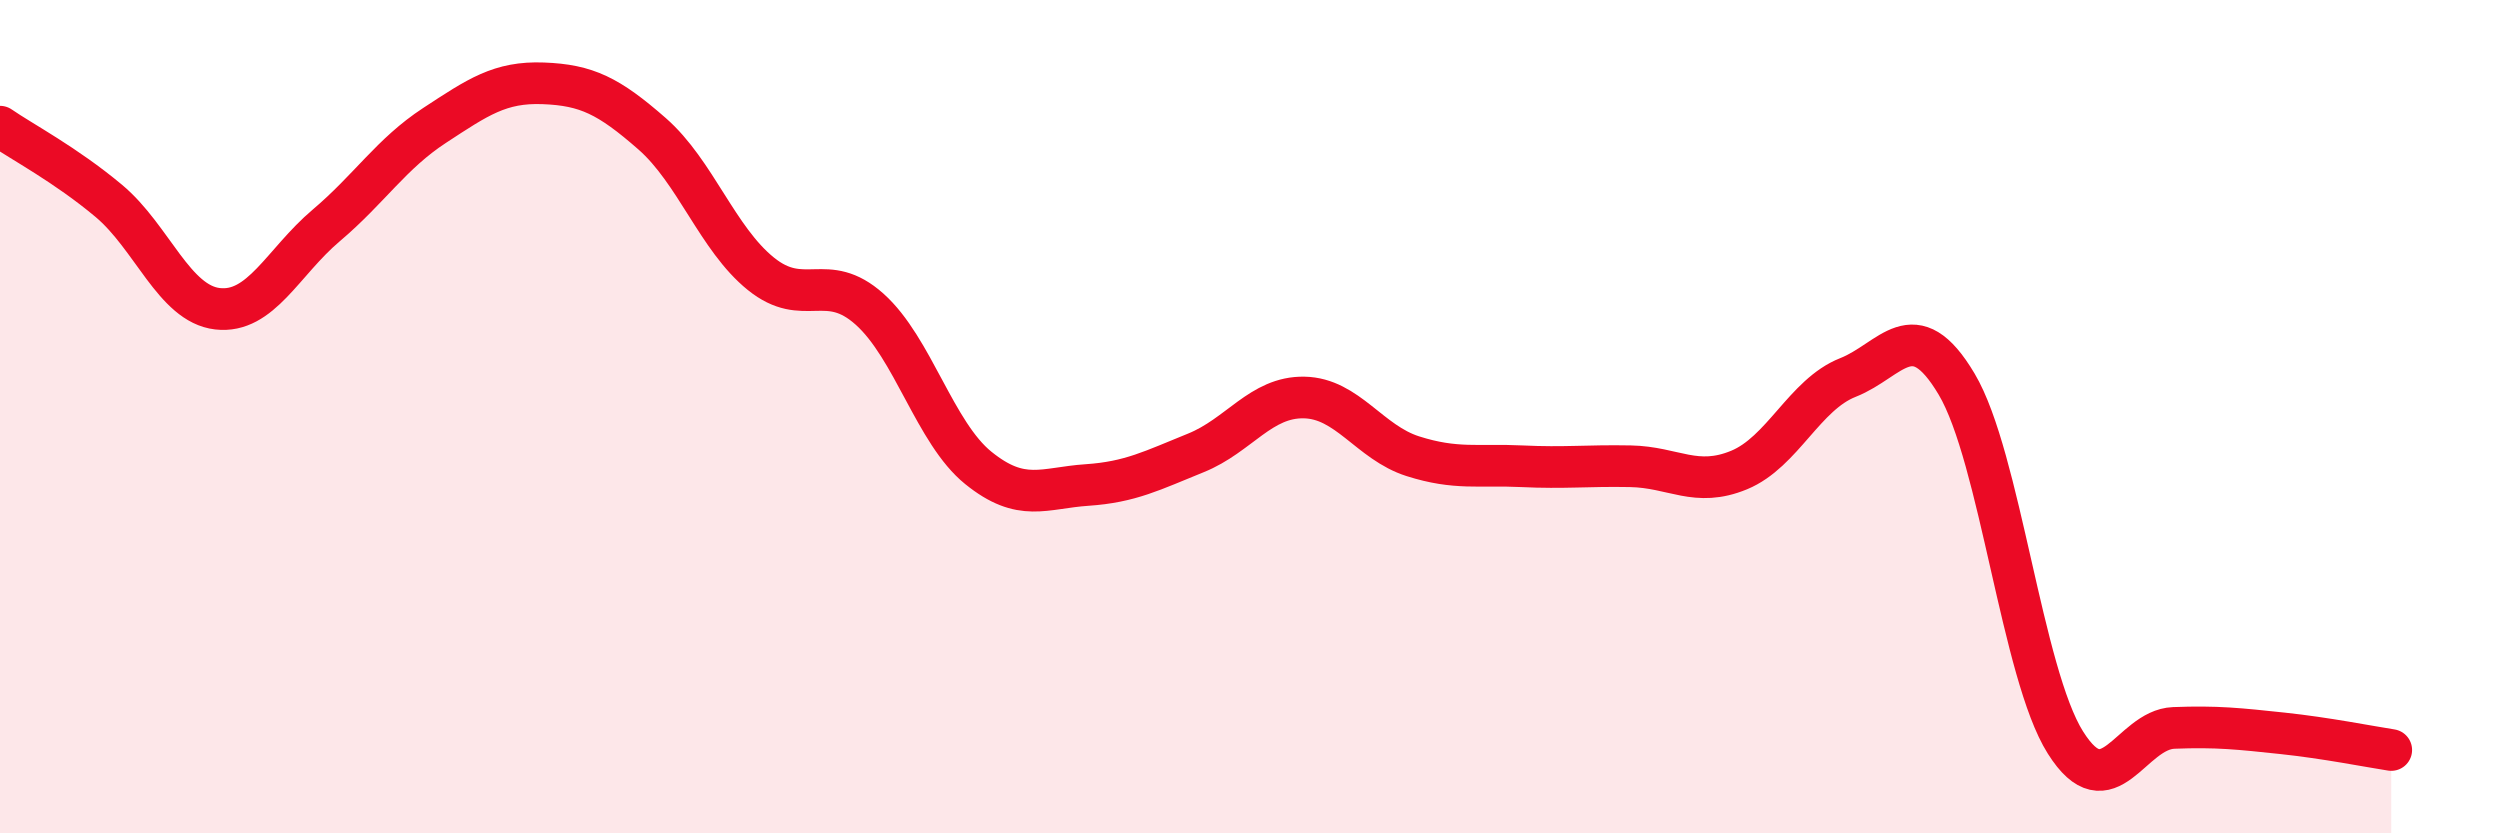 
    <svg width="60" height="20" viewBox="0 0 60 20" xmlns="http://www.w3.org/2000/svg">
      <path
        d="M 0,3.04 C 0.52,3.4 1.57,3.95 2.61,4.82 C 3.65,5.69 4.18,7.29 5.22,7.41 C 6.26,7.53 6.79,6.29 7.83,5.41 C 8.87,4.53 9.39,3.69 10.43,3.01 C 11.47,2.33 12,1.96 13.04,2 C 14.08,2.04 14.61,2.3 15.65,3.21 C 16.69,4.12 17.22,5.73 18.26,6.57 C 19.3,7.41 19.83,6.49 20.87,7.42 C 21.91,8.35 22.44,10.39 23.48,11.23 C 24.52,12.07 25.05,11.71 26.09,11.64 C 27.13,11.57 27.66,11.29 28.7,10.87 C 29.74,10.45 30.26,9.52 31.3,9.54 C 32.34,9.56 32.87,10.62 33.91,10.95 C 34.95,11.28 35.48,11.14 36.52,11.19 C 37.56,11.24 38.09,11.17 39.13,11.19 C 40.17,11.21 40.7,11.71 41.74,11.28 C 42.78,10.85 43.31,9.47 44.35,9.06 C 45.39,8.65 45.92,7.47 46.96,9.22 C 48,10.97 48.53,16.17 49.57,17.82 C 50.61,19.47 51.13,17.51 52.17,17.47 C 53.21,17.43 53.74,17.49 54.78,17.6 C 55.82,17.71 56.87,17.92 57.39,18L57.39 20L0 20Z"
        fill="#EB0A25"
        opacity="0.1"
        stroke-linecap="round"
        stroke-linejoin="round"
      />
      <path
        d="M 0,3.04 C 0.52,3.4 1.57,3.95 2.61,4.82 C 3.65,5.69 4.18,7.29 5.22,7.41 C 6.26,7.53 6.79,6.29 7.83,5.41 C 8.87,4.53 9.39,3.69 10.43,3.01 C 11.47,2.33 12,1.96 13.04,2 C 14.08,2.04 14.61,2.3 15.65,3.21 C 16.69,4.12 17.22,5.73 18.26,6.57 C 19.3,7.41 19.83,6.49 20.87,7.42 C 21.91,8.35 22.44,10.39 23.48,11.23 C 24.52,12.07 25.05,11.71 26.09,11.64 C 27.13,11.57 27.66,11.29 28.7,10.87 C 29.74,10.45 30.26,9.52 31.3,9.54 C 32.34,9.56 32.87,10.62 33.91,10.95 C 34.95,11.28 35.48,11.14 36.52,11.19 C 37.56,11.24 38.09,11.17 39.13,11.19 C 40.17,11.21 40.7,11.71 41.74,11.28 C 42.78,10.85 43.31,9.47 44.35,9.06 C 45.39,8.65 45.92,7.47 46.96,9.22 C 48,10.97 48.53,16.17 49.57,17.82 C 50.61,19.47 51.13,17.51 52.17,17.47 C 53.21,17.43 53.74,17.49 54.78,17.6 C 55.82,17.71 56.87,17.92 57.39,18"
        stroke="#EB0A25"
        stroke-width="1"
        fill="none"
        stroke-linecap="round"
        stroke-linejoin="round"
      />
    </svg>
  